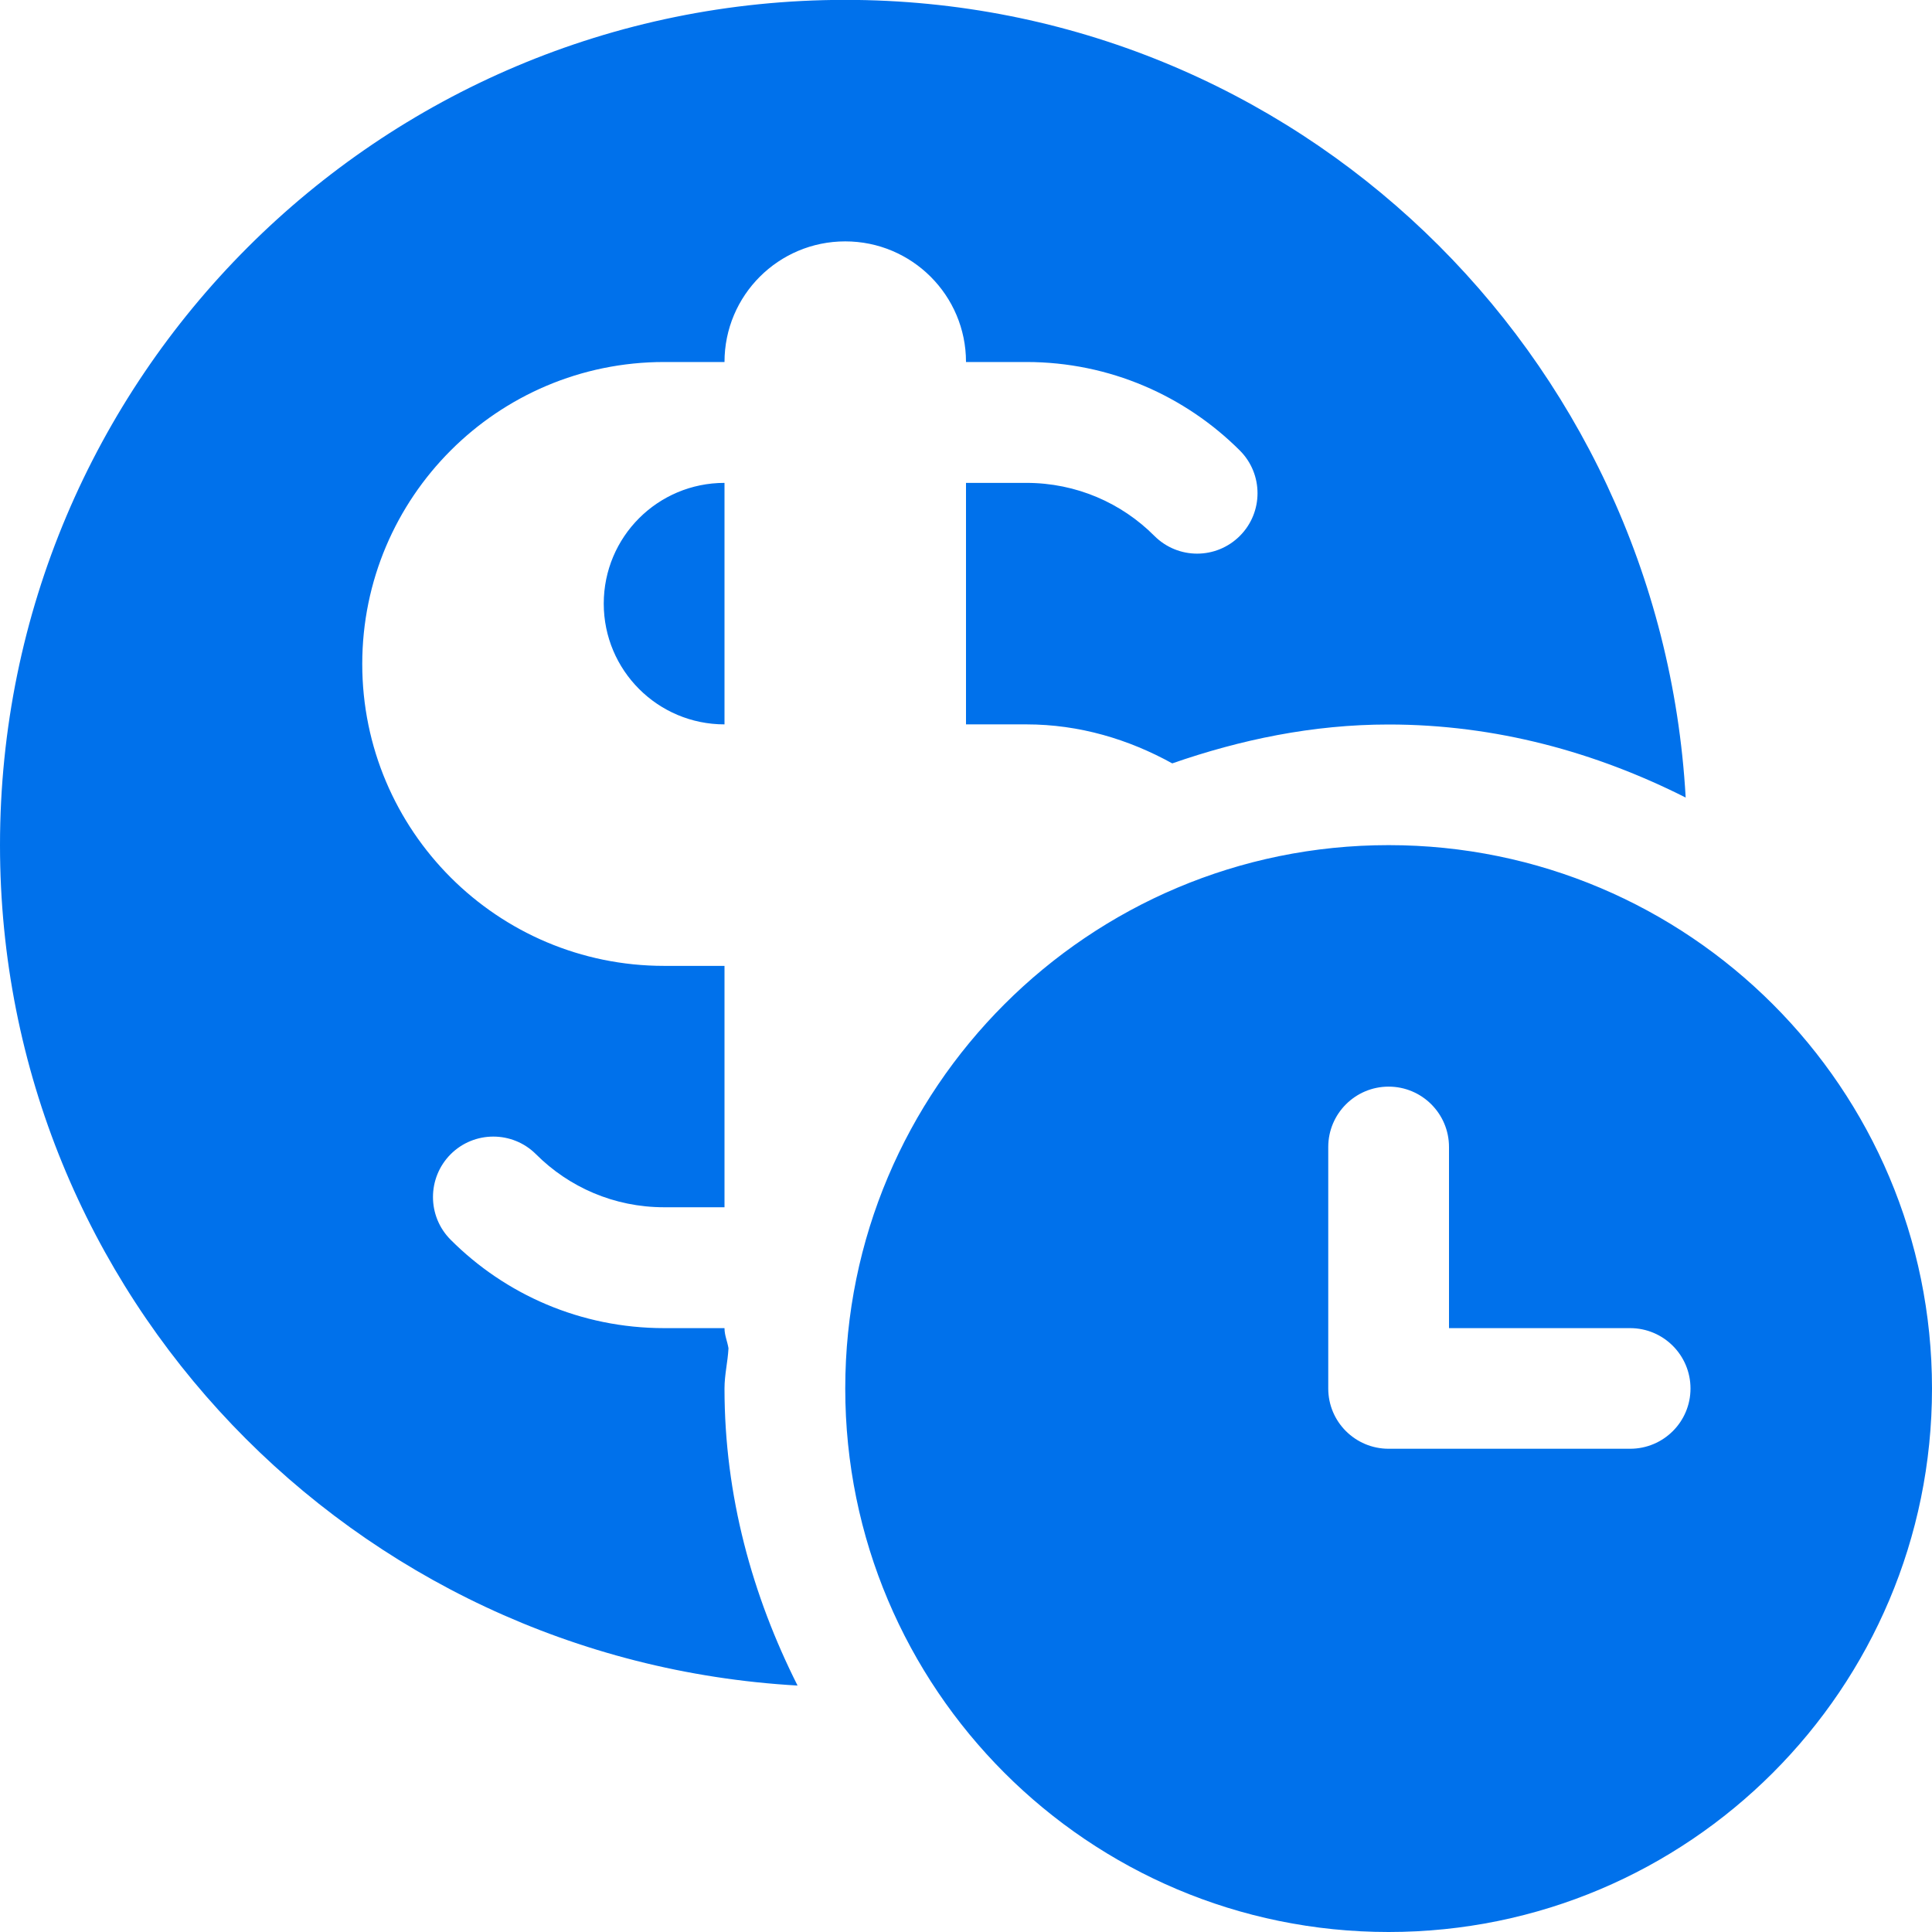 <svg width="16" height="16" viewBox="0 0 16 16" fill="none" xmlns="http://www.w3.org/2000/svg">
<g>
<path fill-rule="evenodd" clip-rule="evenodd" d="M11.5 16C9.015 16 7 13.985 7 11.499C7 9.013 9.015 6.999 11.5 6.999C13.985 6.999 16 9.013 16 11.499C16 13.985 13.985 16 11.5 16ZM13.5 10.999H12V9.499C12 9.223 11.776 8.999 11.5 8.999C11.224 8.999 11 9.223 11 9.499V11.499C11 11.775 11.224 11.998 11.5 11.998H13.5C13.776 11.998 14 11.775 14 11.499C14 11.223 13.776 10.999 13.5 10.999ZM5 4.999C5 4.446 5.447 3.999 6 3.999V5.999C5.447 5.999 5 5.551 5 4.999ZM9.708 6.322C9.348 6.123 8.94 5.999 8.5 5.999H8V3.999H8.5C8.914 3.999 9.289 4.166 9.56 4.438C9.756 4.634 10.072 4.634 10.268 4.438C10.463 4.243 10.463 3.926 10.268 3.731C9.815 3.279 9.19 2.998 8.5 2.998H8C8 2.446 7.552 1.999 7 1.999C6.447 1.999 6 2.446 6 2.998H5.5C4.119 2.998 3 4.119 3 5.499C3 6.879 4.119 7.999 5.5 7.999H6V9.998H5.5C5.085 9.998 4.711 9.831 4.439 9.559C4.244 9.364 3.927 9.364 3.732 9.559C3.537 9.755 3.537 10.072 3.732 10.267C4.184 10.72 4.809 10.999 5.5 10.999H6C6 11.059 6.024 11.109 6.033 11.166C6.027 11.279 6 11.385 6 11.499C6 12.388 6.231 13.216 6.605 13.959C2.927 13.75 0 10.73 0 6.999C0 3.133 3.134 -0.001 7 -0.001C10.731 -0.001 13.752 2.925 13.96 6.605C13.217 6.23 12.389 6 11.5 6C10.869 6 10.272 6.126 9.708 6.322Z" fill="#0071EB"/>
</g>
</svg>
